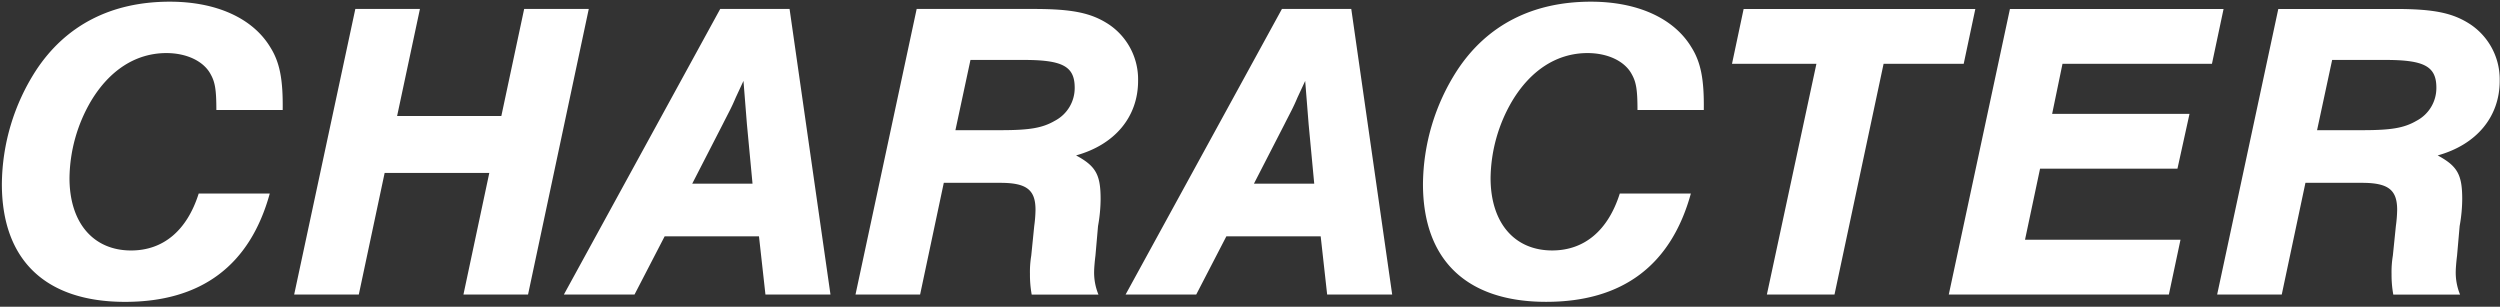 <svg xmlns="http://www.w3.org/2000/svg" width="432" height="53" viewBox="0 0 432 53">
  <rect x="0" y="0" width="432" height="53" fill="#333333" stroke="none"/>
  <defs>
    <style>
      .cls-1 {
        fill: #fff;
        fill-rule: evenodd;
      }
    </style>
  </defs>
  <path id="CHARACTER" class="cls-1" d="M48.849,19.012c0.074-5.328-.521-8.288-2.158-10.877C43.639,3.1,37.313.291,29.349,0.291,19.227,0.291,11.338,4.361,6.2,12.2A36.7,36.7,0,0,0,.323,31.813c0,13.1,7.517,20.349,21.286,20.349,13.173,0,21.584-6.29,25.007-18.721H34.336c-2.01,6.364-6.1,9.841-11.685,9.841-6.55,0-10.643-4.81-10.643-12.505a26.865,26.865,0,0,1,3.721-13.319c3.2-5.328,7.74-8.287,13.025-8.287,3.5,0,6.475,1.406,7.666,3.7,0.744,1.332.968,2.664,0.968,6.142H48.849Zm35.7,10.877L80.081,50.9H91.245L101.739,1.549H90.575l-3.945,18.5H68.619l3.945-18.5H61.4L50.831,50.9H62l4.465-21.015H84.547ZM131.152,40.84L132.269,50.9h11.238l-7.07-49.355H124.454L97.437,50.9h12.206l5.21-10.063h16.3Zm-1.116-9.1h-10.42L124.9,21.453c1.042-2.072,1.488-2.812,2.232-4.588l0.894-1.924,0.446-.962,0.595,7.473Zm33.051-.148h9.75c4.54,0,6.1,1.184,6.1,4.662a23.059,23.059,0,0,1-.223,2.812L178.2,44.17a17.147,17.147,0,0,0-.223,3.182,19.1,19.1,0,0,0,.3,3.552h11.537a9.965,9.965,0,0,1-.745-4.144c0-.3.075-1.406,0.224-2.59l0.446-5.106a26.793,26.793,0,0,0,.447-4.662c0-4.218-.819-5.7-4.243-7.548,6.7-1.85,10.718-6.66,10.718-12.875a11.428,11.428,0,0,0-5.061-9.767c-3.052-2-6.326-2.664-13.025-2.664H158.4L147.83,50.9h11.164Zm2.01-9.1,2.6-12.135h9.229c6.7,0,8.782,1.11,8.782,4.81a6.389,6.389,0,0,1-3.424,5.7c-2.158,1.258-4.391,1.628-9.377,1.628H165.1ZM228.215,40.84L229.332,50.9H240.57L233.5,1.549H221.517L194.5,50.9h12.206l5.21-10.063h16.3Zm-1.116-9.1h-10.42l5.285-10.285c1.042-2.072,1.488-2.812,2.232-4.588l0.894-1.924,0.446-.962,0.595,7.473Zm67.317-12.727c0.075-5.328-.521-8.288-2.158-10.877C289.206,3.1,282.88.291,274.917,0.291,264.8,0.291,256.9,4.361,251.77,12.2a36.7,36.7,0,0,0-5.88,19.609c0,13.1,7.517,20.349,21.286,20.349,13.174,0,21.584-6.29,25.007-18.721H279.9c-2.009,6.364-6.1,9.841-11.685,9.841-6.549,0-10.643-4.81-10.643-12.505A26.862,26.862,0,0,1,261.3,17.458c3.2-5.328,7.74-8.287,13.024-8.287,3.5,0,6.475,1.406,7.666,3.7,0.744,1.332.968,2.664,0.968,6.142h11.461Zm31.069-7.992h13.843l2.009-9.471H301.3l-2.009,9.471h14.587L305.315,50.9H317Zm58.747-9.471H347.317L336.748,50.9H374.78l2.009-9.471H349.922l2.6-12.283h23.742l2.084-9.471H354.61L356.4,11.02h25.826Zm14.147,30.042h9.75c4.54,0,6.1,1.184,6.1,4.662a23.059,23.059,0,0,1-.223,2.812l-0.521,5.106a17.072,17.072,0,0,0-.224,3.182,19.1,19.1,0,0,0,.3,3.552H425.1a9.98,9.98,0,0,1-.744-4.144c0-.3.074-1.406,0.223-2.59l0.447-5.106a26.851,26.851,0,0,0,.446-4.662c0-4.218-.818-5.7-4.242-7.548,6.7-1.85,10.717-6.66,10.717-12.875a11.426,11.426,0,0,0-5.061-9.767c-3.051-2-6.326-2.664-13.024-2.664H393.69L383.122,50.9h11.164Zm2.01-9.1,2.605-12.135h9.229c6.7,0,8.782,1.11,8.782,4.81a6.389,6.389,0,0,1-3.424,5.7c-2.158,1.258-4.391,1.628-9.378,1.628h-7.814Z"/>
</svg>
